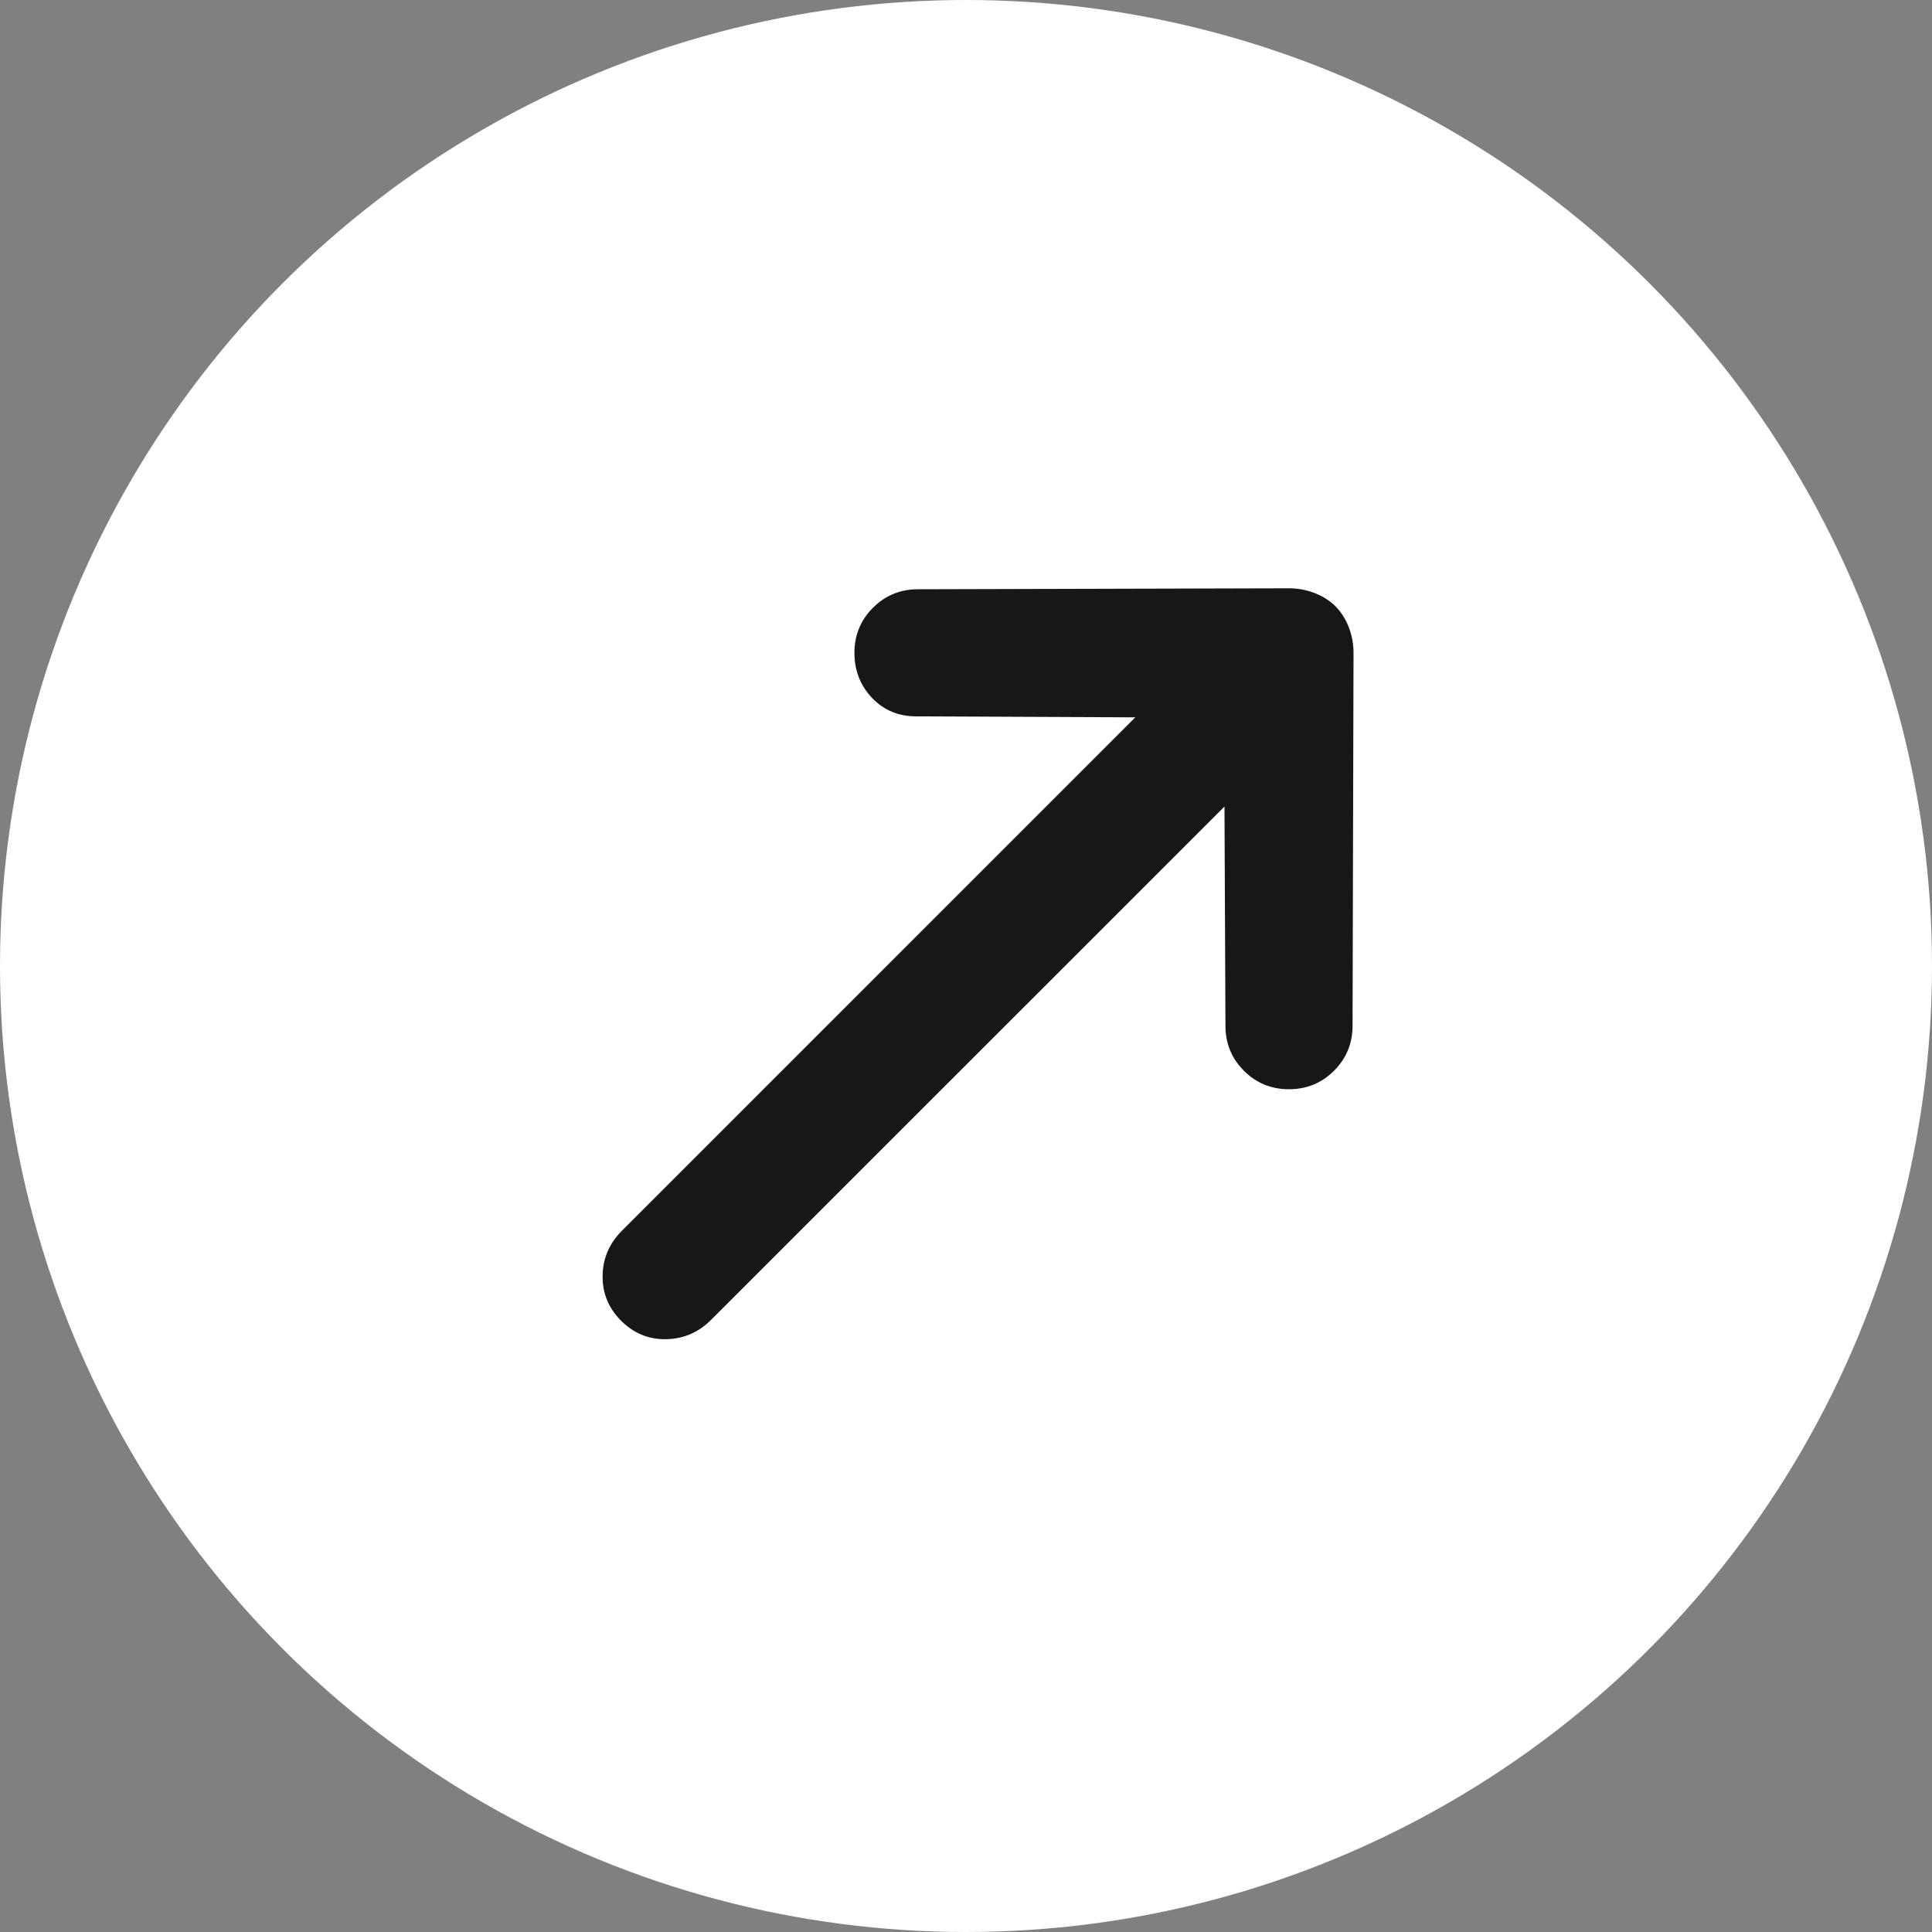 <svg width="24" height="24" viewBox="0 0 24 24" fill="none" xmlns="http://www.w3.org/2000/svg">
<rect x="0" y="0" width="24" height="24" fill="#808080" stroke="none"/>
<circle cx="12" cy="12" r="12" fill="white"/>
<path d="M14.103 8.911L11.38 8.899C11.161 8.899 10.978 8.822 10.832 8.669C10.687 8.516 10.614 8.329 10.614 8.11C10.614 7.89 10.691 7.703 10.844 7.55C10.998 7.396 11.184 7.32 11.404 7.32L16.012 7.308C16.122 7.308 16.228 7.328 16.33 7.367C16.432 7.406 16.519 7.461 16.59 7.532C16.66 7.603 16.715 7.689 16.755 7.791C16.794 7.893 16.814 8 16.814 8.11L16.802 12.741C16.802 12.961 16.725 13.148 16.572 13.301C16.419 13.454 16.232 13.531 16.012 13.531C15.792 13.531 15.605 13.454 15.452 13.301C15.299 13.148 15.223 12.961 15.223 12.741L15.211 10.019L8.835 16.394C8.678 16.552 8.491 16.632 8.275 16.636C8.059 16.64 7.872 16.563 7.715 16.406C7.558 16.249 7.482 16.062 7.486 15.846C7.489 15.63 7.57 15.444 7.727 15.287L14.103 8.911Z" fill="#161717"/>
</svg>
